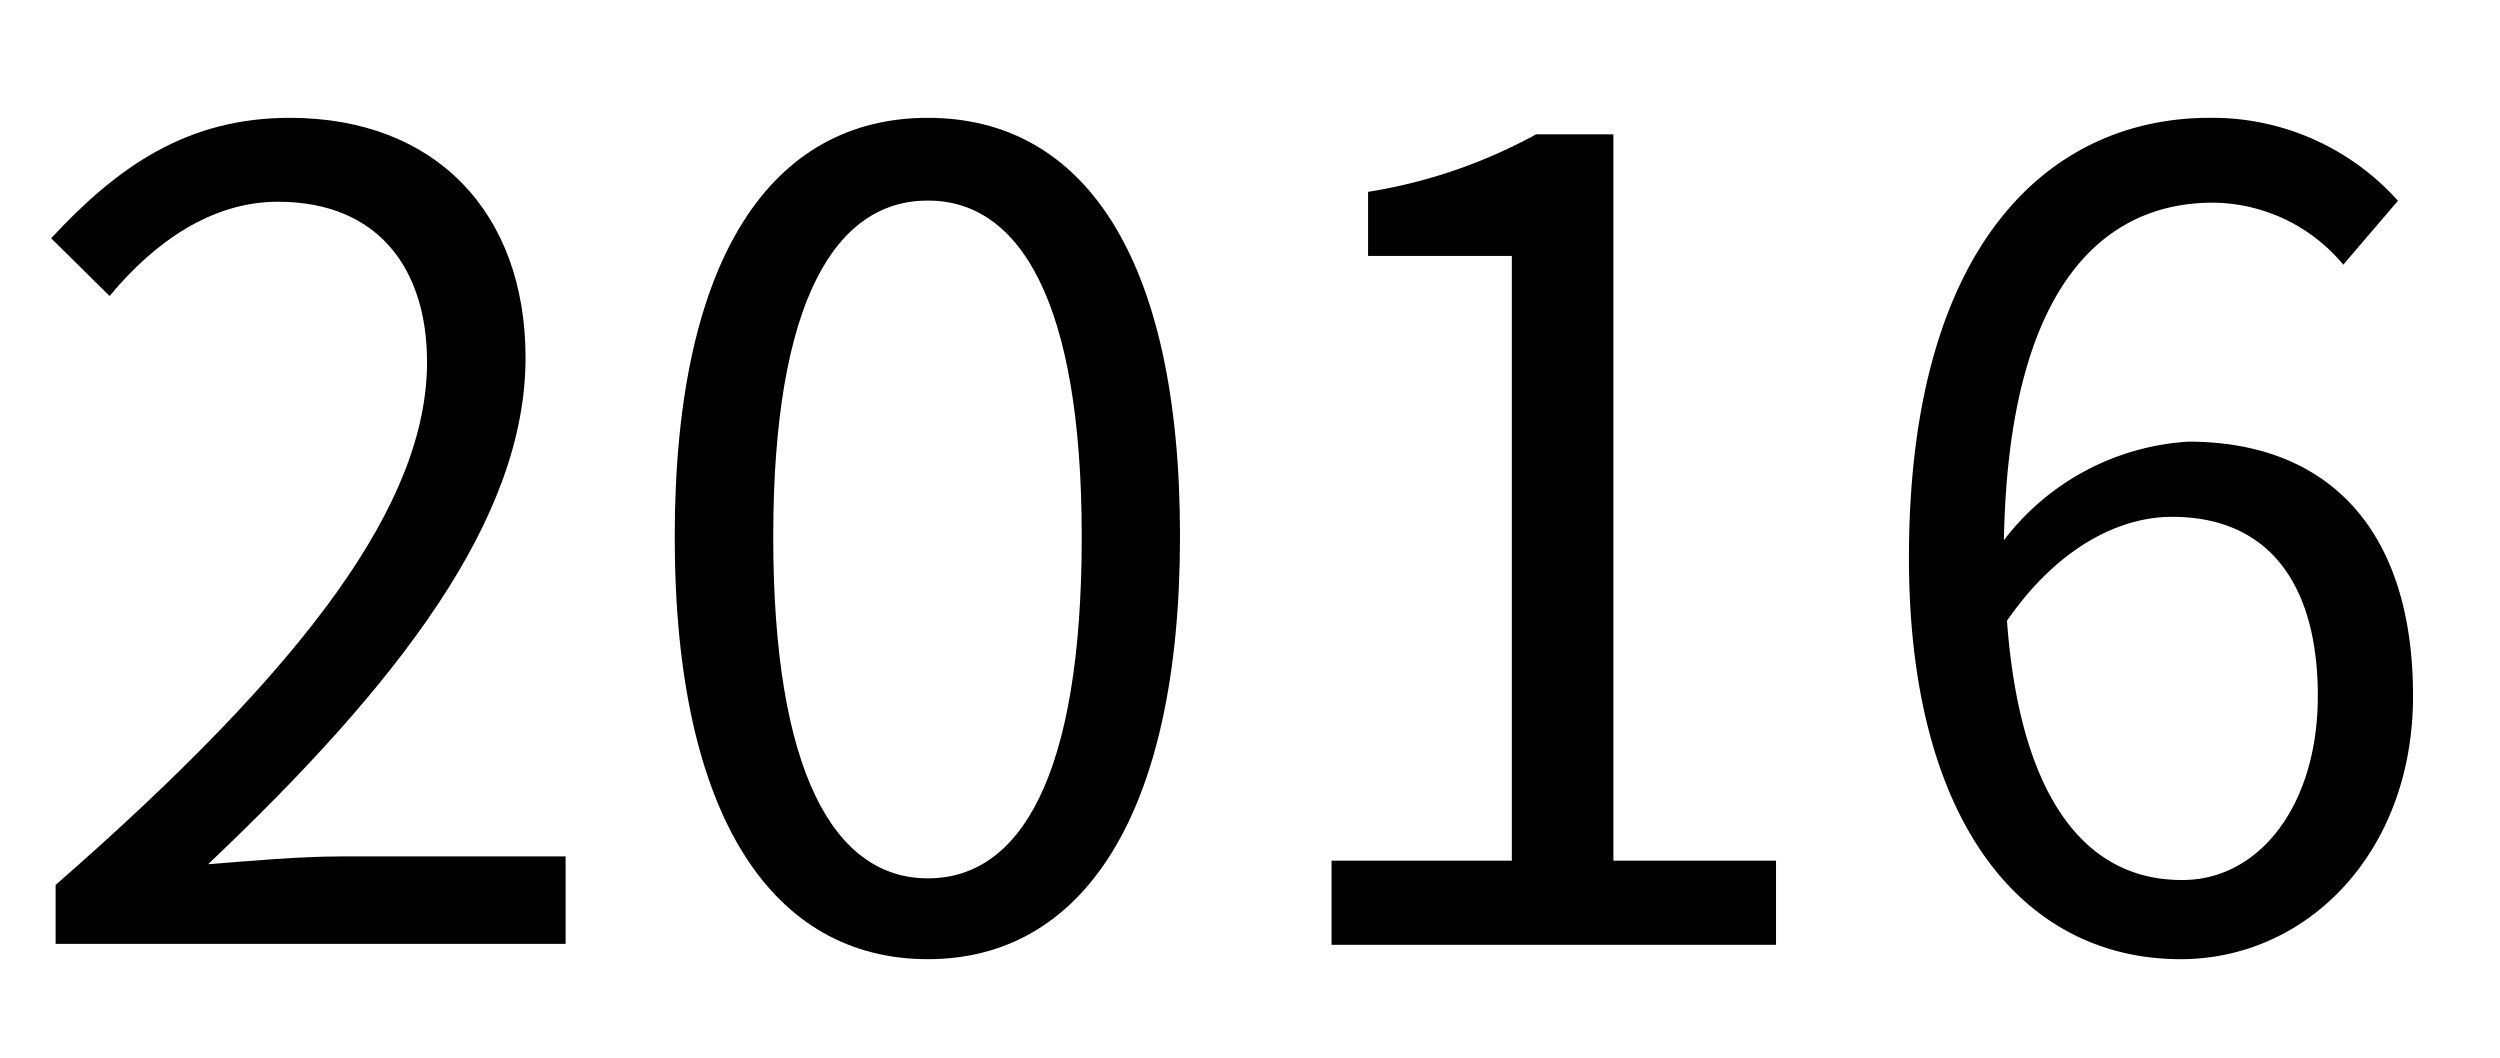 <svg xmlns="http://www.w3.org/2000/svg" viewBox="0 0 106.08 44.88"><rect width="106.08" height="44.88" fill="none"/><path d="M2.36,37.55c10.79-9.43,15.76-16.28,15.76-22.19,0-3.94-2.06-6.8-6.33-6.8-2.82,0-5.26,1.73-7.14,4L2.17,10.11C5,7.06,7.94,5,12.3,5c6.15,0,10,4,10,10.18,0,6.85-5.4,13.84-13.47,21.49,1.78-.14,3.89-.33,5.63-.33H24v3.71H2.36Z"/><path d="M28.63,22.78C28.63,10.81,32.81,5,39.37,5s10.7,5.82,10.7,17.74S45.9,40.7,39.37,40.7,28.63,34.74,28.63,22.78Zm17.27,0c0-10-2.63-14.27-6.53-14.27s-6.56,4.22-6.56,14.27,2.62,14.49,6.56,14.49S45.9,32.91,45.9,22.78Z"/><path d="M56.5,36.52h7.65V10.86h-6.1V8.14A22,22,0,0,0,65.18,5.7h3.28V36.52h6.9v3.57H56.5Z"/><path d="M99.43,11.23A7.27,7.27,0,0,0,93.9,8.6c-4.7,0-8.68,3.62-8.87,14.32a10.66,10.66,0,0,1,7.83-4.18c5.82,0,9.53,3.61,9.53,10.79,0,6.66-4.51,11.17-9.86,11.17C85.92,40.7,81,35,81,23.67,81,10.2,87.09,5,93.75,5a10.57,10.57,0,0,1,8,3.52Zm-1.08,18.3c0-4.64-2-7.6-6.19-7.6-2.16,0-4.79,1.22-7,4.41.52,7.13,3.1,11,7.41,11C95.82,37.37,98.35,34.22,98.35,29.53Z"/></svg>